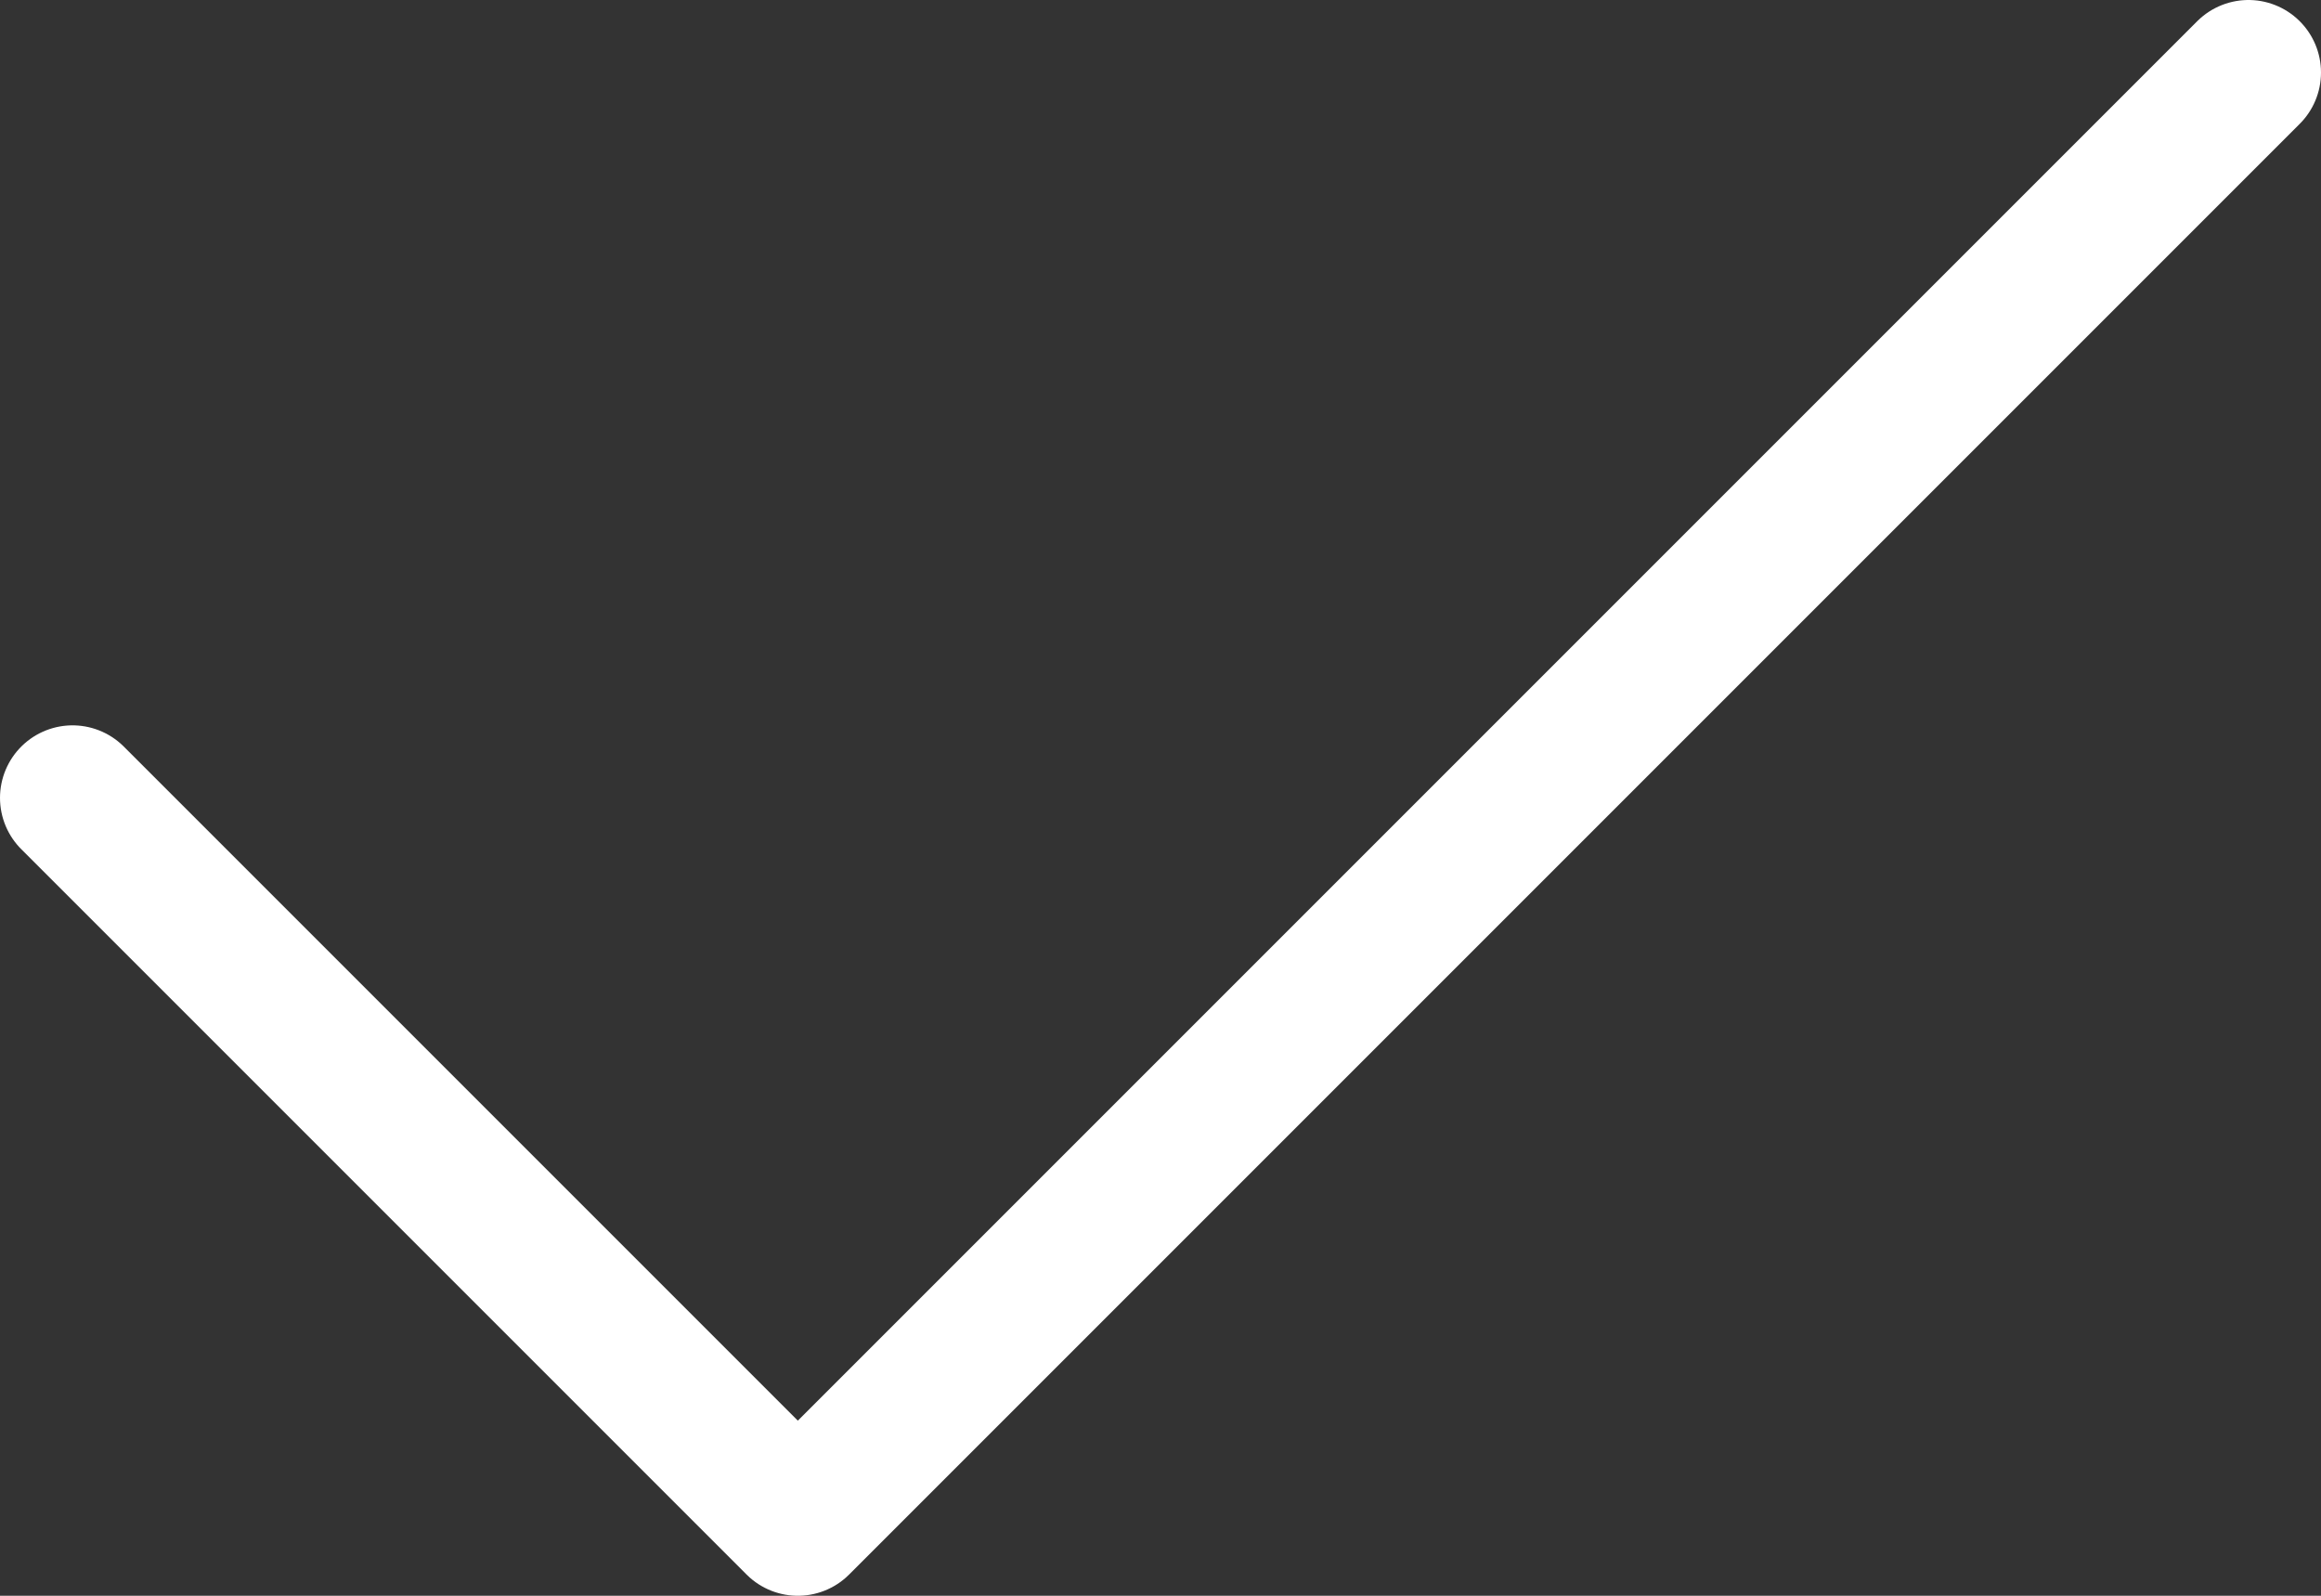 <svg width="32" height="22" viewBox="0 0 32 22" fill="none" xmlns="http://www.w3.org/2000/svg">
<rect x="0" y="0" width="32" height="22" fill="#333333" stroke="none"/>
<path d="M31 1L11 21L1 11" stroke="white" stroke-width="2" stroke-linecap="round" stroke-linejoin="round"/>
</svg>
